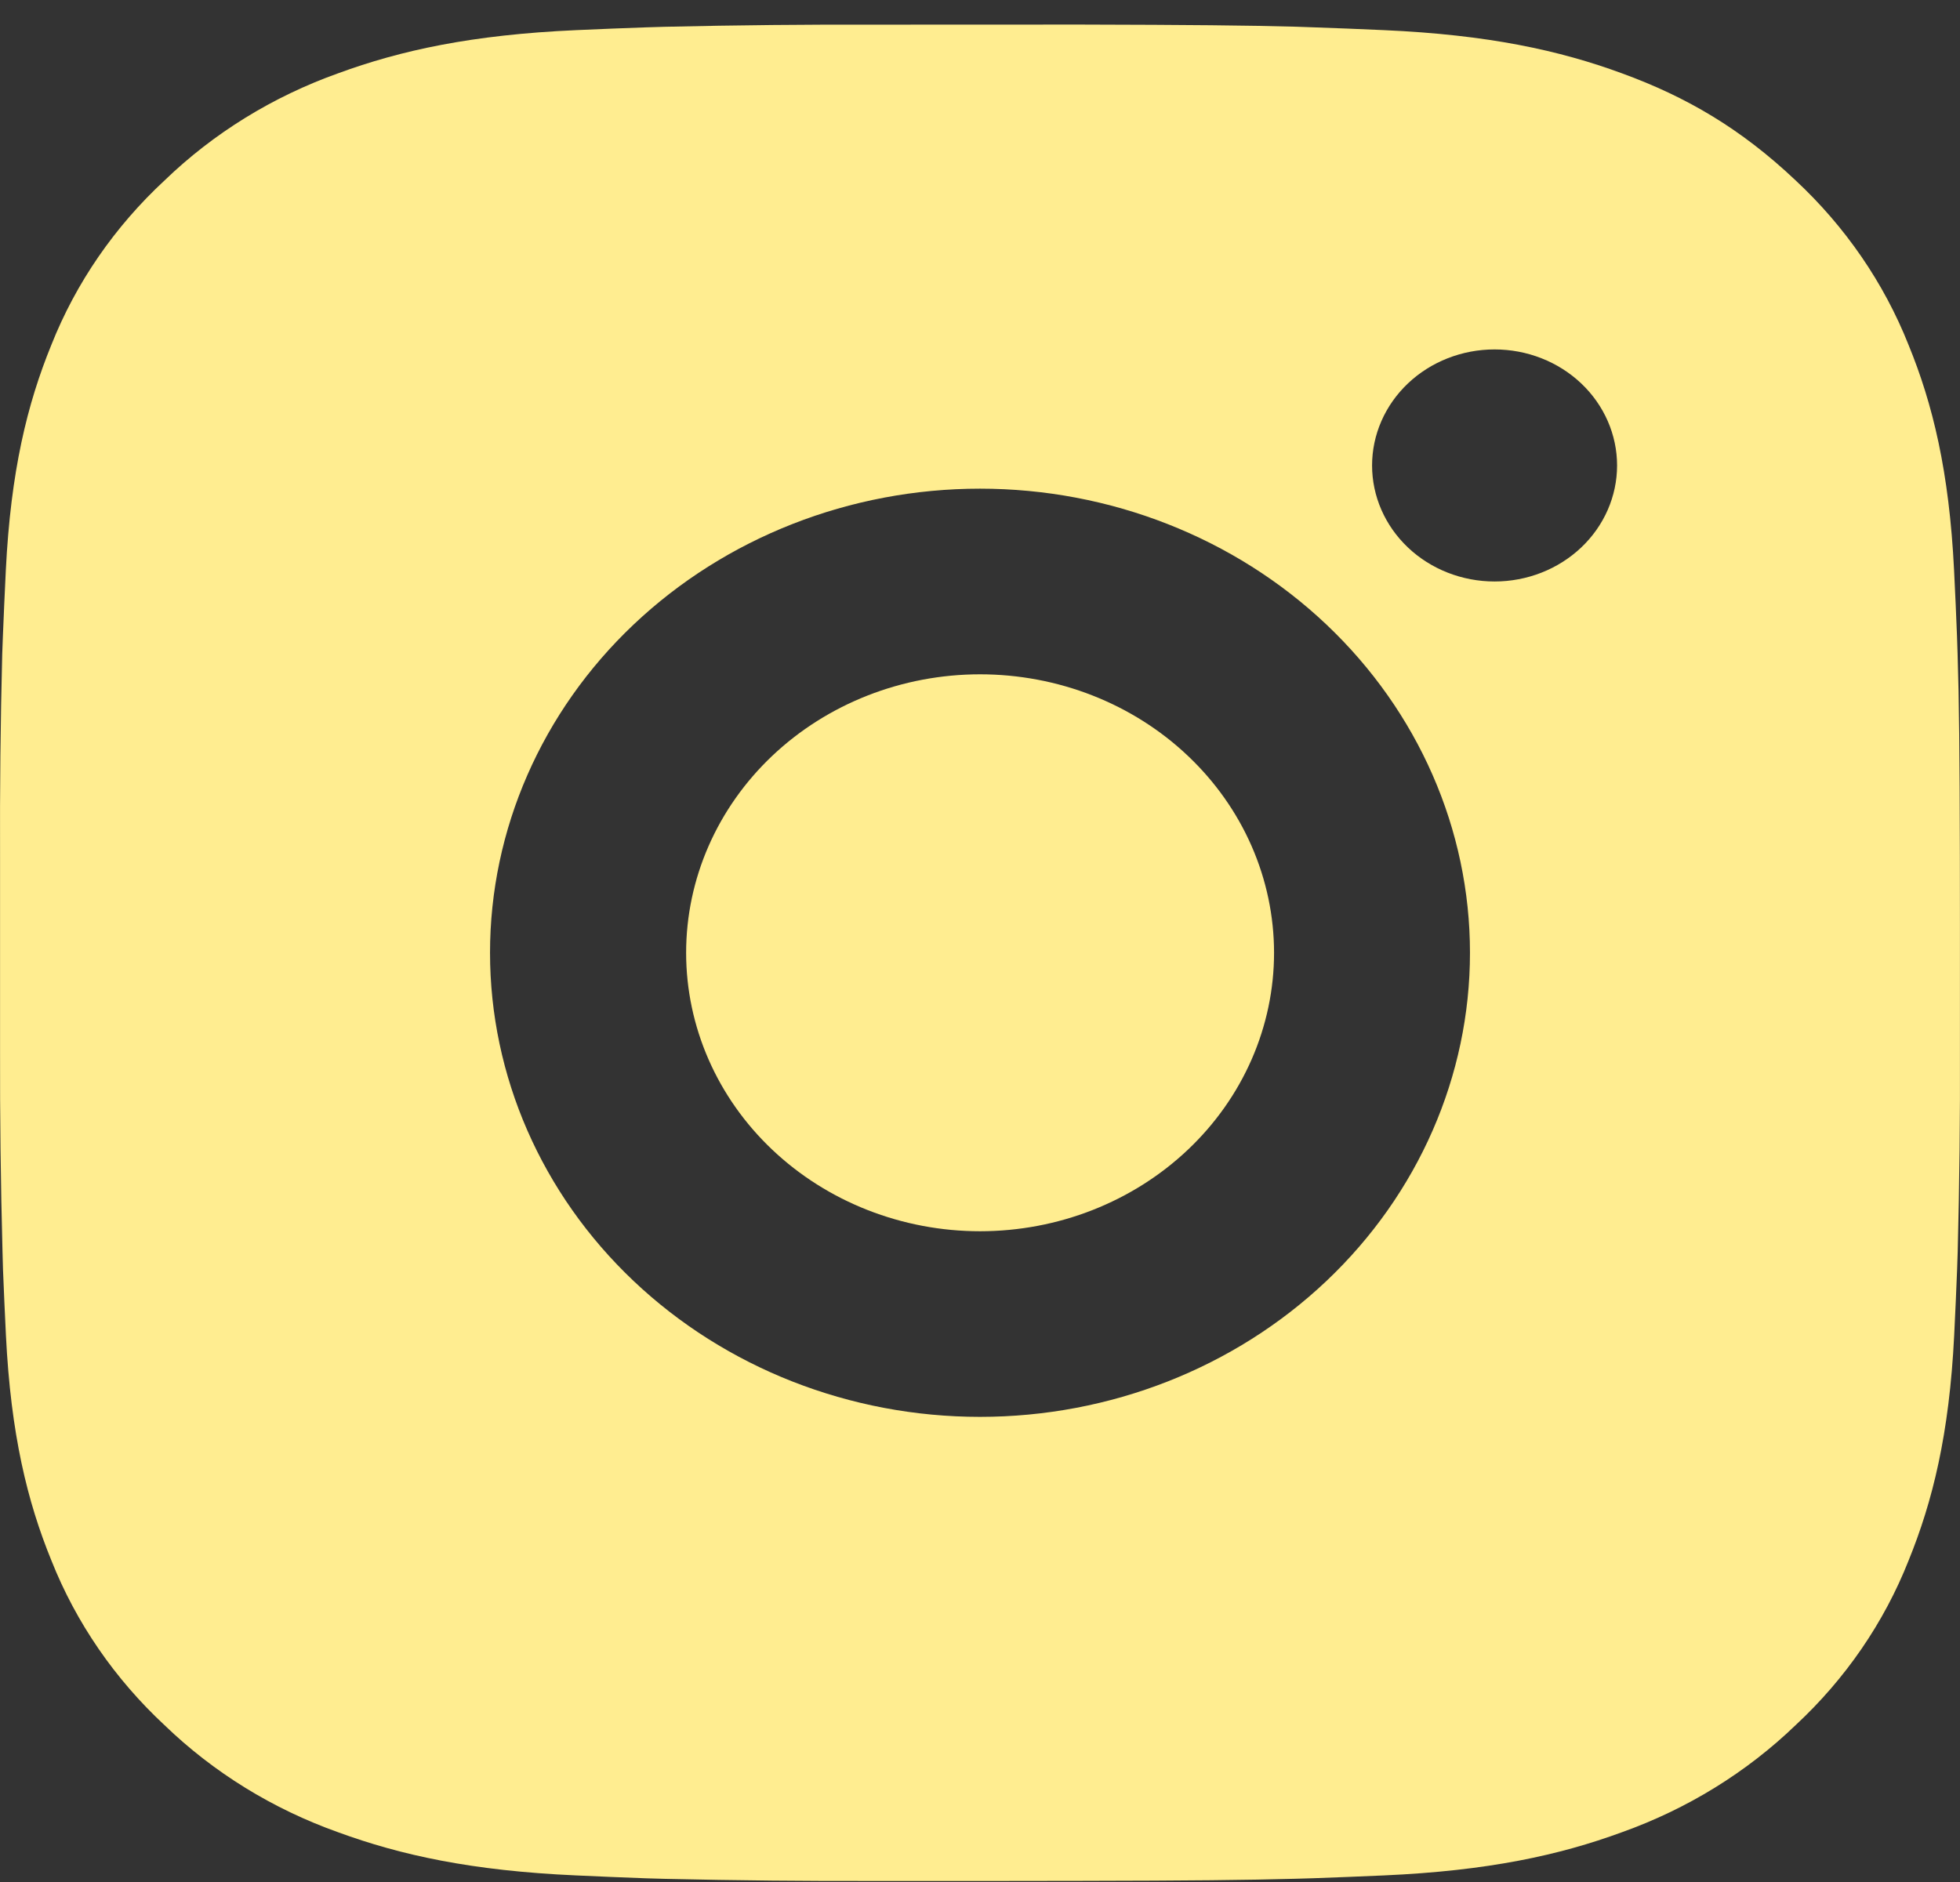 <?xml version="1.0" encoding="UTF-8"?> <svg xmlns="http://www.w3.org/2000/svg" width="76" height="73" viewBox="0 0 76 73" fill="none"><rect x="0" y="0" width="76" height="73" fill="#333333" stroke="none"/><path d="M41.906 0.953C46.181 0.963 48.351 0.985 50.224 1.035L50.961 1.061C51.812 1.089 52.652 1.125 53.667 1.169C57.71 1.349 60.468 1.953 62.889 2.843C65.397 3.757 67.51 4.995 69.622 6.993C71.554 8.793 73.049 10.97 74.003 13.372C74.942 15.665 75.58 18.279 75.77 22.113C75.816 23.07 75.854 23.866 75.884 24.676L75.907 25.375C75.964 27.146 75.987 29.201 75.995 33.251L75.998 35.937V40.653C76.008 43.278 75.978 45.904 75.911 48.529L75.888 49.227C75.858 50.038 75.82 50.833 75.774 51.791C75.584 55.625 74.938 58.234 74.003 60.531C73.052 62.935 71.557 65.113 69.622 66.91C67.722 68.74 65.425 70.156 62.889 71.061C60.468 71.95 57.71 72.555 53.667 72.735C52.765 72.775 51.863 72.811 50.961 72.843L50.224 72.865C48.351 72.915 46.181 72.94 41.906 72.947L39.072 72.951H34.098C31.325 72.96 28.552 72.932 25.78 72.868L25.043 72.847C24.141 72.814 23.239 72.777 22.337 72.735C18.294 72.555 15.536 71.95 13.111 71.061C10.576 70.159 8.279 68.742 6.382 66.91C4.448 65.111 2.952 62.934 1.997 60.531C1.059 58.238 0.42 55.625 0.23 51.791C0.188 50.936 0.15 50.082 0.116 49.227L0.097 48.529C0.027 45.904 -0.005 43.278 0.002 40.653V33.251C-0.008 30.625 0.019 28 0.086 25.375L0.112 24.676C0.143 23.866 0.181 23.07 0.226 22.113C0.416 18.279 1.055 15.669 1.993 13.372C2.947 10.967 4.447 8.79 6.386 6.993C8.282 5.163 10.578 3.746 13.111 2.843C15.536 1.953 18.291 1.349 22.337 1.169C23.348 1.125 24.192 1.089 25.043 1.061L25.78 1.039C28.551 0.975 31.323 0.947 34.094 0.956L41.906 0.953ZM38 18.952C32.961 18.952 28.129 20.849 24.566 24.224C21.003 27.6 19.001 32.178 19.001 36.952C19.001 41.726 21.003 46.304 24.566 49.679C28.129 53.055 32.961 54.951 38 54.951C43.039 54.951 47.872 53.055 51.435 49.679C54.998 46.304 56.999 41.726 56.999 36.952C56.999 32.178 54.998 27.6 51.435 24.224C47.872 20.849 43.039 18.952 38 18.952ZM38 26.152C39.497 26.152 40.98 26.431 42.363 26.973C43.746 27.516 45.003 28.311 46.061 29.314C47.12 30.317 47.96 31.507 48.533 32.817C49.106 34.127 49.401 35.532 49.402 36.95C49.402 38.368 49.107 39.773 48.535 41.083C47.962 42.393 47.123 43.584 46.064 44.587C45.006 45.59 43.749 46.386 42.366 46.929C40.983 47.472 39.501 47.751 38.004 47.752C34.981 47.752 32.081 46.614 29.943 44.588C27.806 42.563 26.605 39.816 26.605 36.952C26.605 34.087 27.806 31.341 29.943 29.315C32.081 27.29 34.981 26.152 38.004 26.152M57.953 13.552C56.693 13.552 55.485 14.026 54.594 14.87C53.704 15.714 53.203 16.859 53.203 18.052C53.203 19.246 53.704 20.39 54.594 21.234C55.485 22.078 56.693 22.552 57.953 22.552C59.213 22.552 60.421 22.078 61.312 21.234C62.202 20.39 62.703 19.246 62.703 18.052C62.703 16.859 62.202 15.714 61.312 14.87C60.421 14.026 59.213 13.552 57.953 13.552Z" fill="#FFED90"></path></svg> 